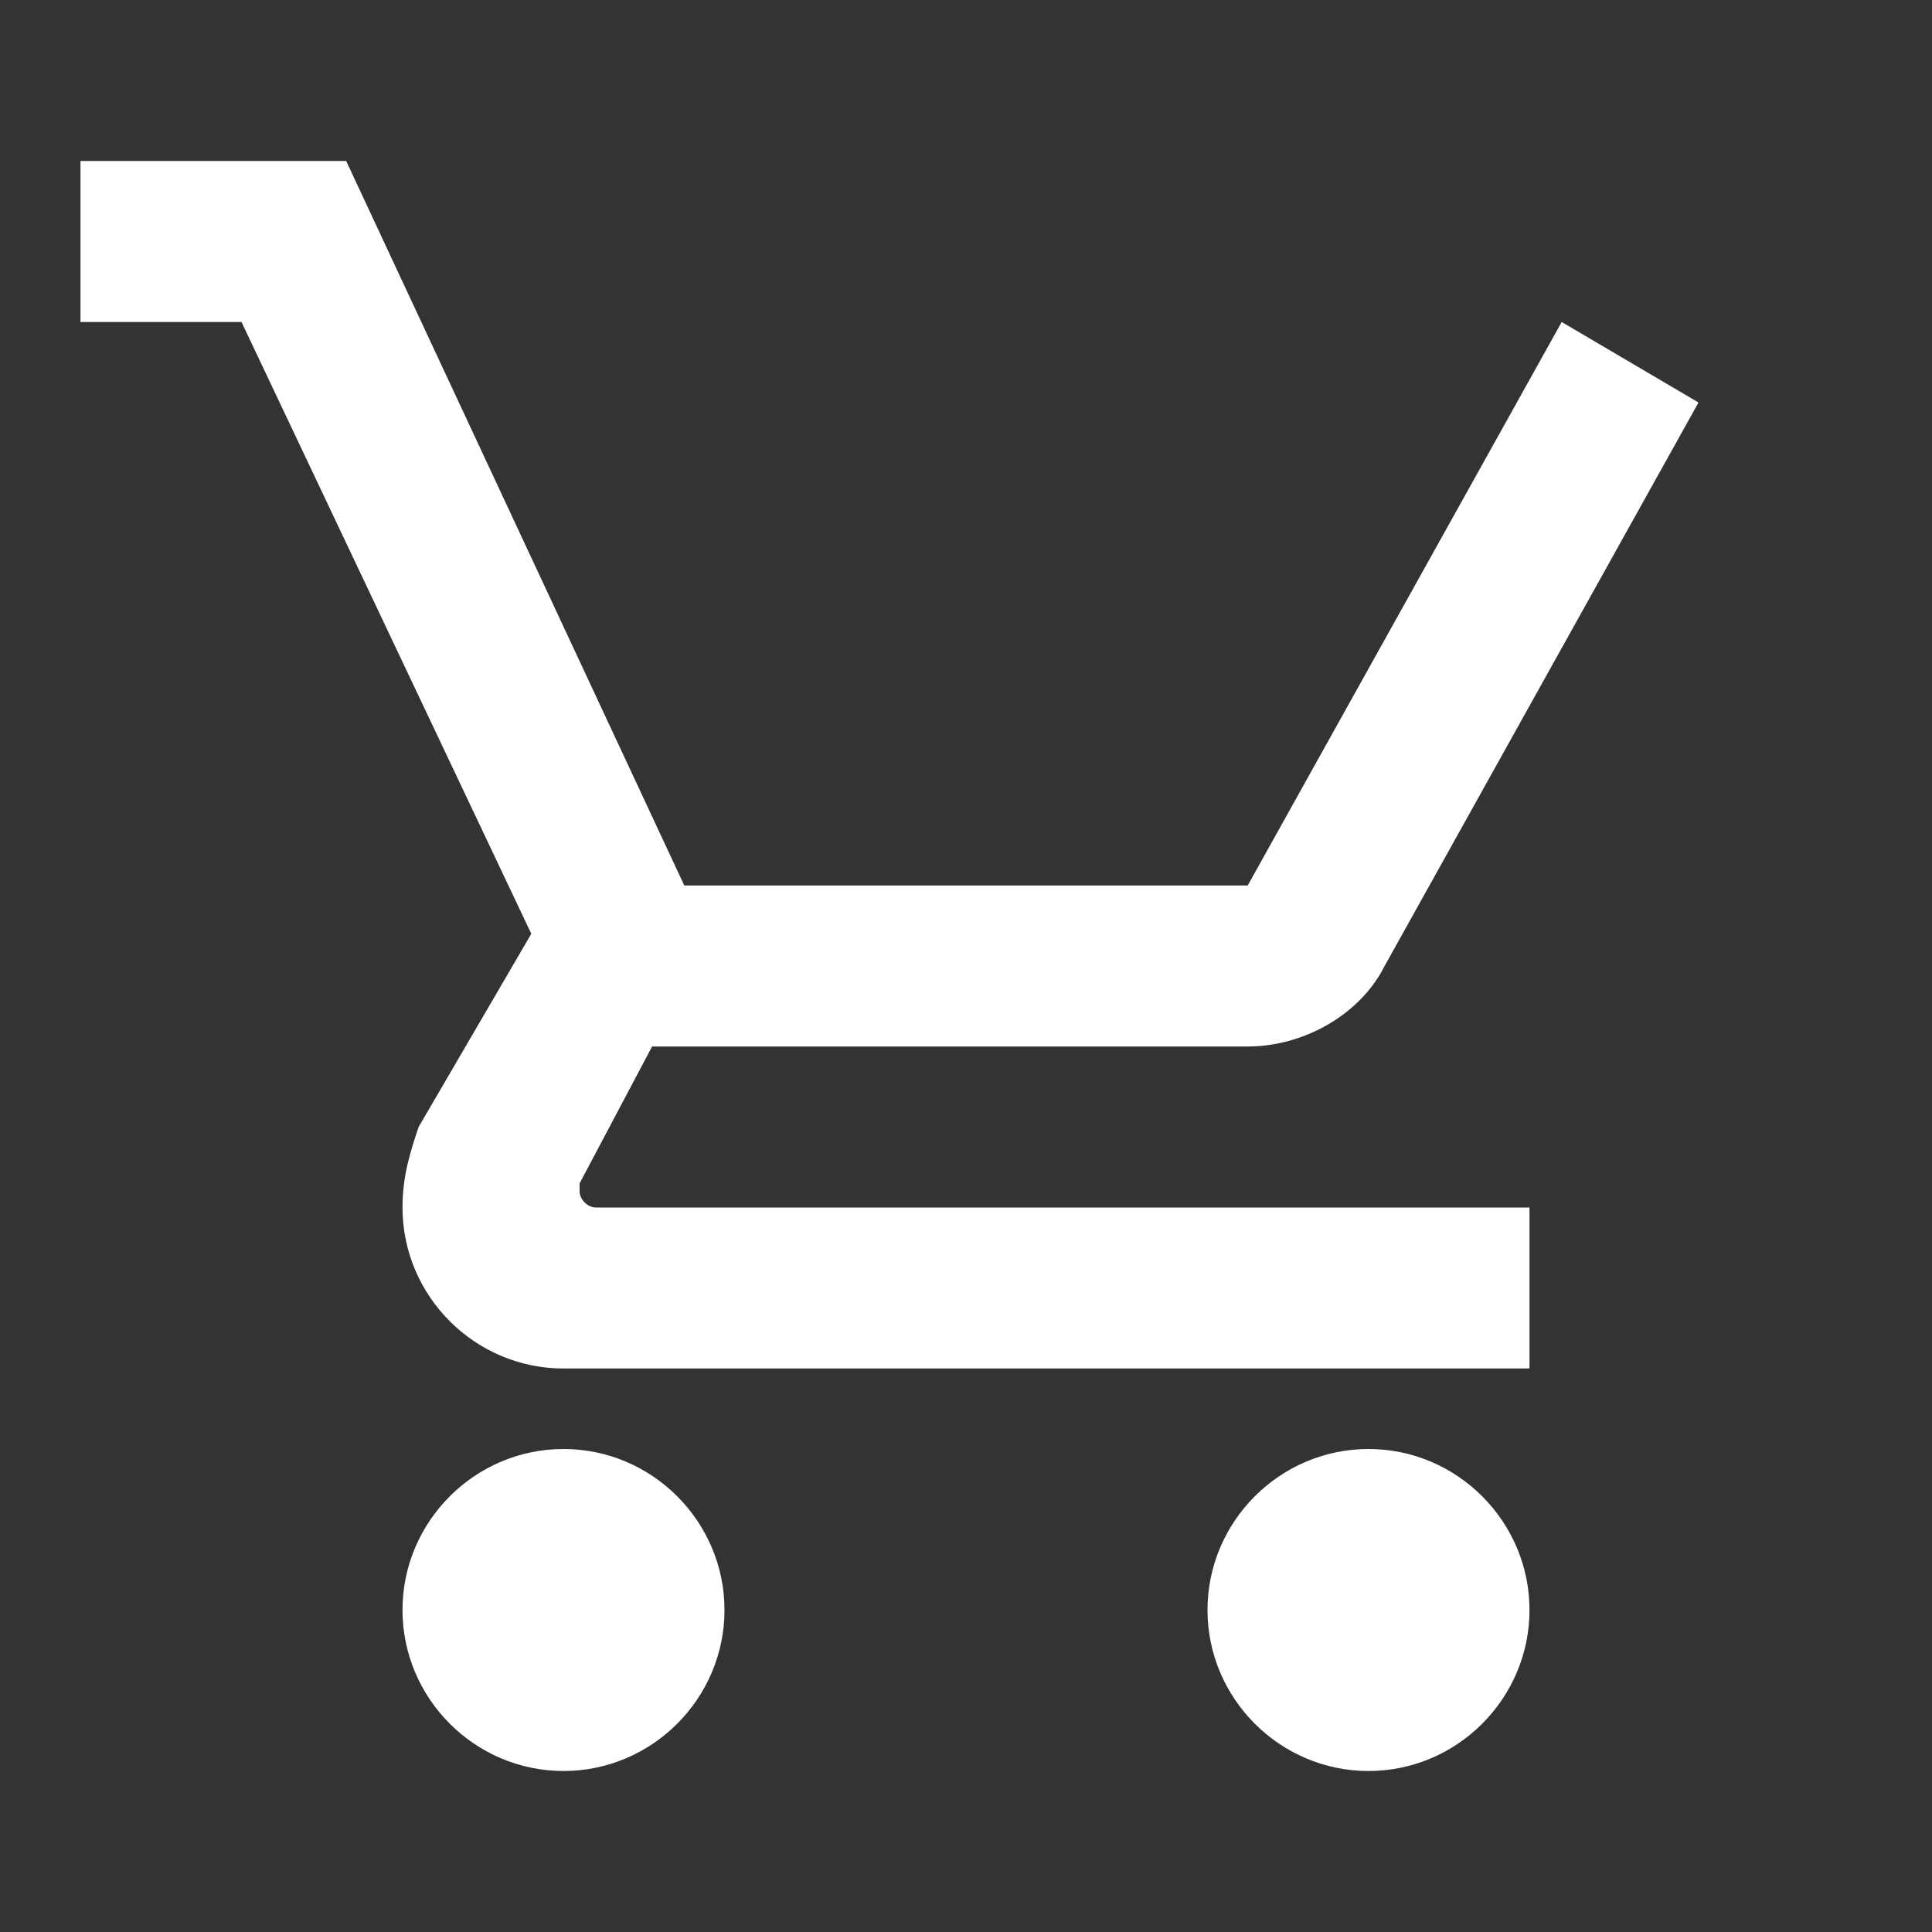 <svg width="21" height="21" viewBox="0 0 21 21" fill="none" xmlns="http://www.w3.org/2000/svg">
<rect x="0" y="0" width="21" height="21" fill="#333333" stroke="none"/>
<g id="mdi:cart-check">
<path id="Vector" d="M7.875 17.5C7.875 18.462 7.088 19.25 6.125 19.25C5.162 19.25 4.375 18.462 4.375 17.5C4.375 16.538 5.162 15.75 6.125 15.75C7.088 15.75 7.875 16.538 7.875 17.5ZM14.875 15.75C13.912 15.75 13.125 16.538 13.125 17.5C13.125 18.462 13.912 19.25 14.875 19.25C15.838 19.25 16.625 18.462 16.625 17.5C16.625 16.538 15.838 15.75 14.875 15.75ZM6.3 12.95V12.863L7.088 11.375H13.562C14.175 11.375 14.787 11.025 15.05 10.5L18.462 4.375L16.975 3.5L13.562 9.625H7.438L3.763 1.75H0.875V3.5H2.625L5.775 10.15L4.55 12.25C4.463 12.512 4.375 12.775 4.375 13.125C4.375 14.088 5.162 14.875 6.125 14.875H16.625V13.125H6.475C6.388 13.125 6.3 13.037 6.3 12.95Z" fill="white"/>
</g>
</svg>

